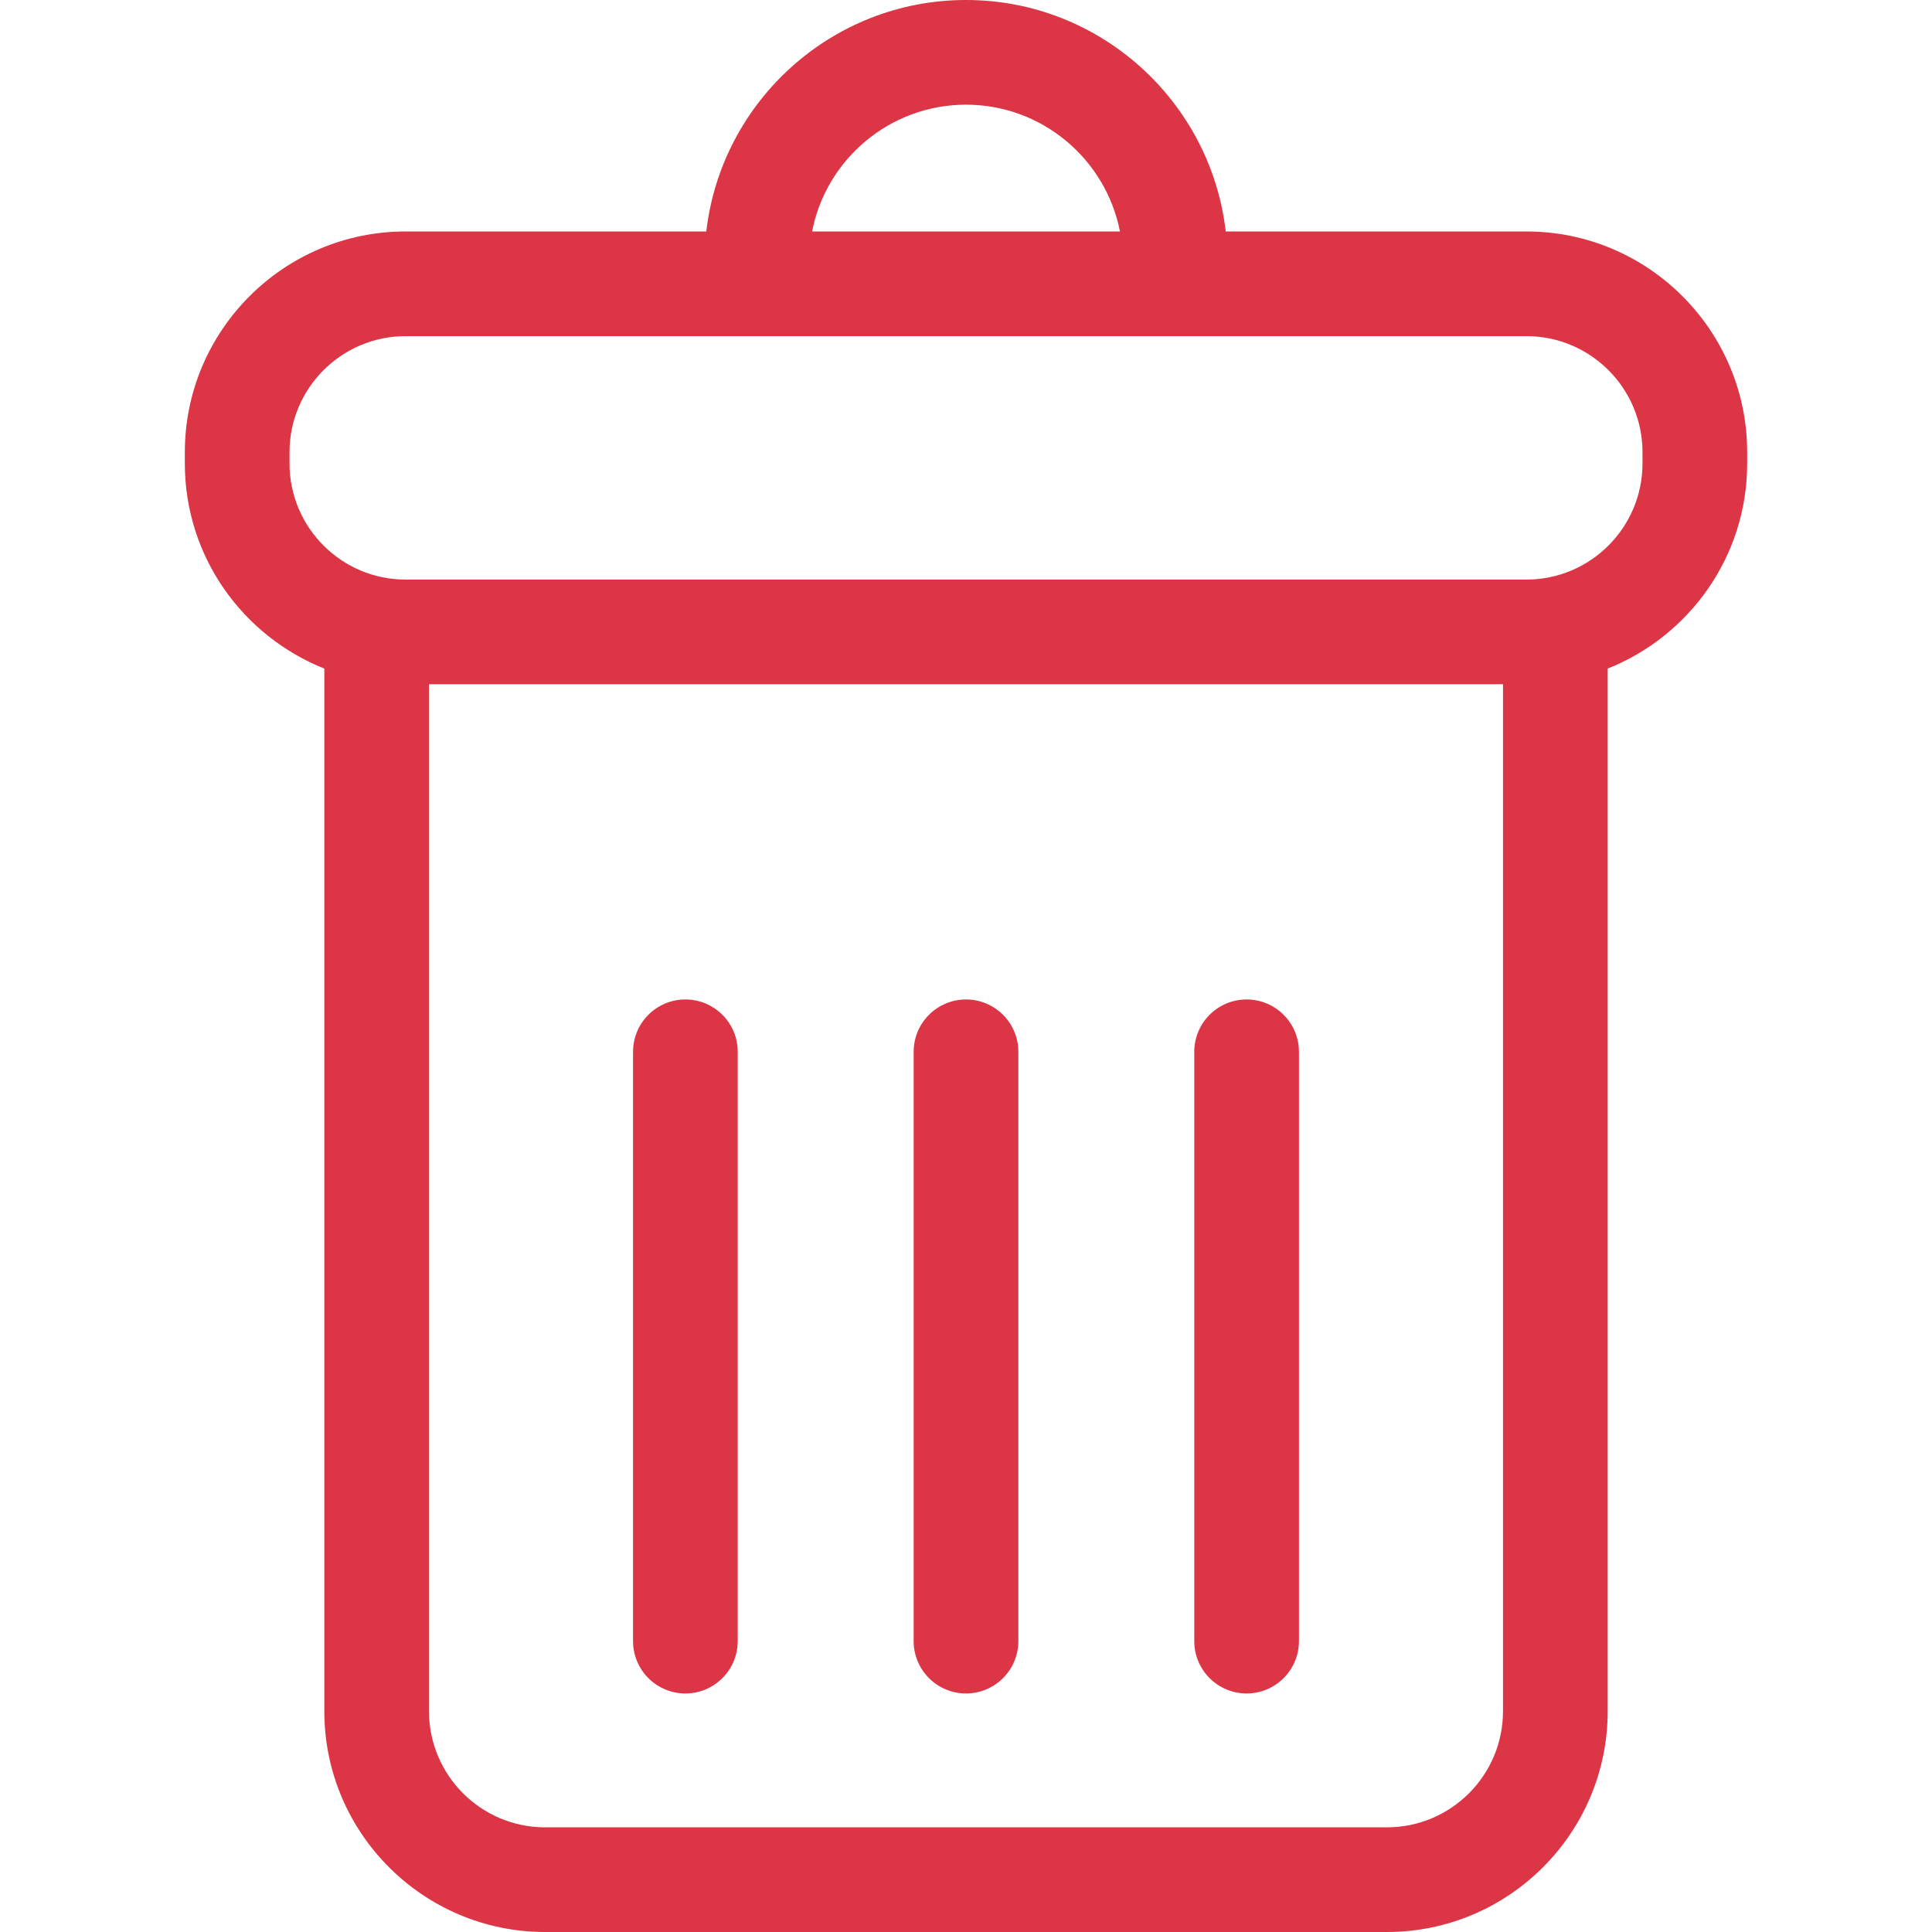 <svg width="482.428" height="482.429" xmlns="http://www.w3.org/2000/svg" xml:space="preserve" version="1.1">

 <g>
  <title>Layer 1</title>
  <g id="svg_1">
   <g id="svg_2">
    <path fill="#dc3545" id="svg_3" d="m381.163,57.799l-75.094,0c-3.746,-32.483 -31.383,-57.799 -64.855,-57.799c-33.471,0 -61.104,25.315 -64.85,57.799l-75.098,0c-30.39,0 -55.111,24.728 -55.111,55.117l0,2.828c0,23.223 14.46,43.1 34.83,51.199l0,260.369c0,30.39 24.724,55.117 55.112,55.117l210.236,0c30.389,0 55.111,-24.729 55.111,-55.117l0,-260.368c20.369,-8.1 34.83,-27.977 34.83,-51.199l0,-2.828c0,-30.39 -24.723,-55.118 -55.111,-55.118zm-139.949,-31.66c19.037,0 34.927,13.645 38.443,31.66l-76.879,0c3.515,-18.016 19.406,-31.66 38.436,-31.66zm134.091,401.173c0,15.978 -13,28.979 -28.973,28.979l-210.236,0c-15.973,0 -28.973,-13.002 -28.973,-28.979l0,-256.451l268.182,0l0,256.451zm34.83,-311.568c0,15.978 -13,28.979 -28.973,28.979l-279.896,0c-15.973,0 -28.973,-13.001 -28.973,-28.979l0,-2.828c0,-15.978 13,-28.979 28.973,-28.979l279.897,0c15.973,0 28.973,13.001 28.973,28.979l0,2.828l-0.001,0z"/>
    <path fill="#dc3545" id="svg_4" d="m171.144,422.863c7.218,0 13.069,-5.853 13.069,-13.068l0,-147.154c0,-7.216 -5.852,-13.07 -13.069,-13.07c-7.217,0 -13.069,5.854 -13.069,13.07l0,147.154c-0.001,7.217 5.851,13.068 13.069,13.068z"/>
    <path fill="#dc3545" id="svg_5" d="m241.214,422.863c7.218,0 13.07,-5.853 13.07,-13.068l0,-147.154c0,-7.216 -5.854,-13.07 -13.07,-13.07c-7.217,0 -13.069,5.854 -13.069,13.07l0,147.154c0,7.217 5.851,13.068 13.069,13.068z"/>
    <path fill="#dc3545" id="svg_6" d="m311.284,422.863c7.217,0 13.068,-5.853 13.068,-13.068l0,-147.154c0,-7.216 -5.852,-13.07 -13.068,-13.07c-7.219,0 -13.07,5.854 -13.07,13.07l0,147.154c-0.001,7.217 5.853,13.068 13.07,13.068z"/>
   </g>
  </g>
  <g id="svg_7"/>
  <g id="svg_8"/>
  <g id="svg_9"/>
  <g id="svg_10"/>
  <g id="svg_11"/>
  <g id="svg_12"/>
  <g id="svg_13"/>
  <g id="svg_14"/>
  <g id="svg_15"/>
  <g id="svg_16"/>
  <g id="svg_17"/>
  <g id="svg_18"/>
  <g id="svg_19"/>
  <g id="svg_20"/>
  <g id="svg_21"/>
 </g>
</svg>